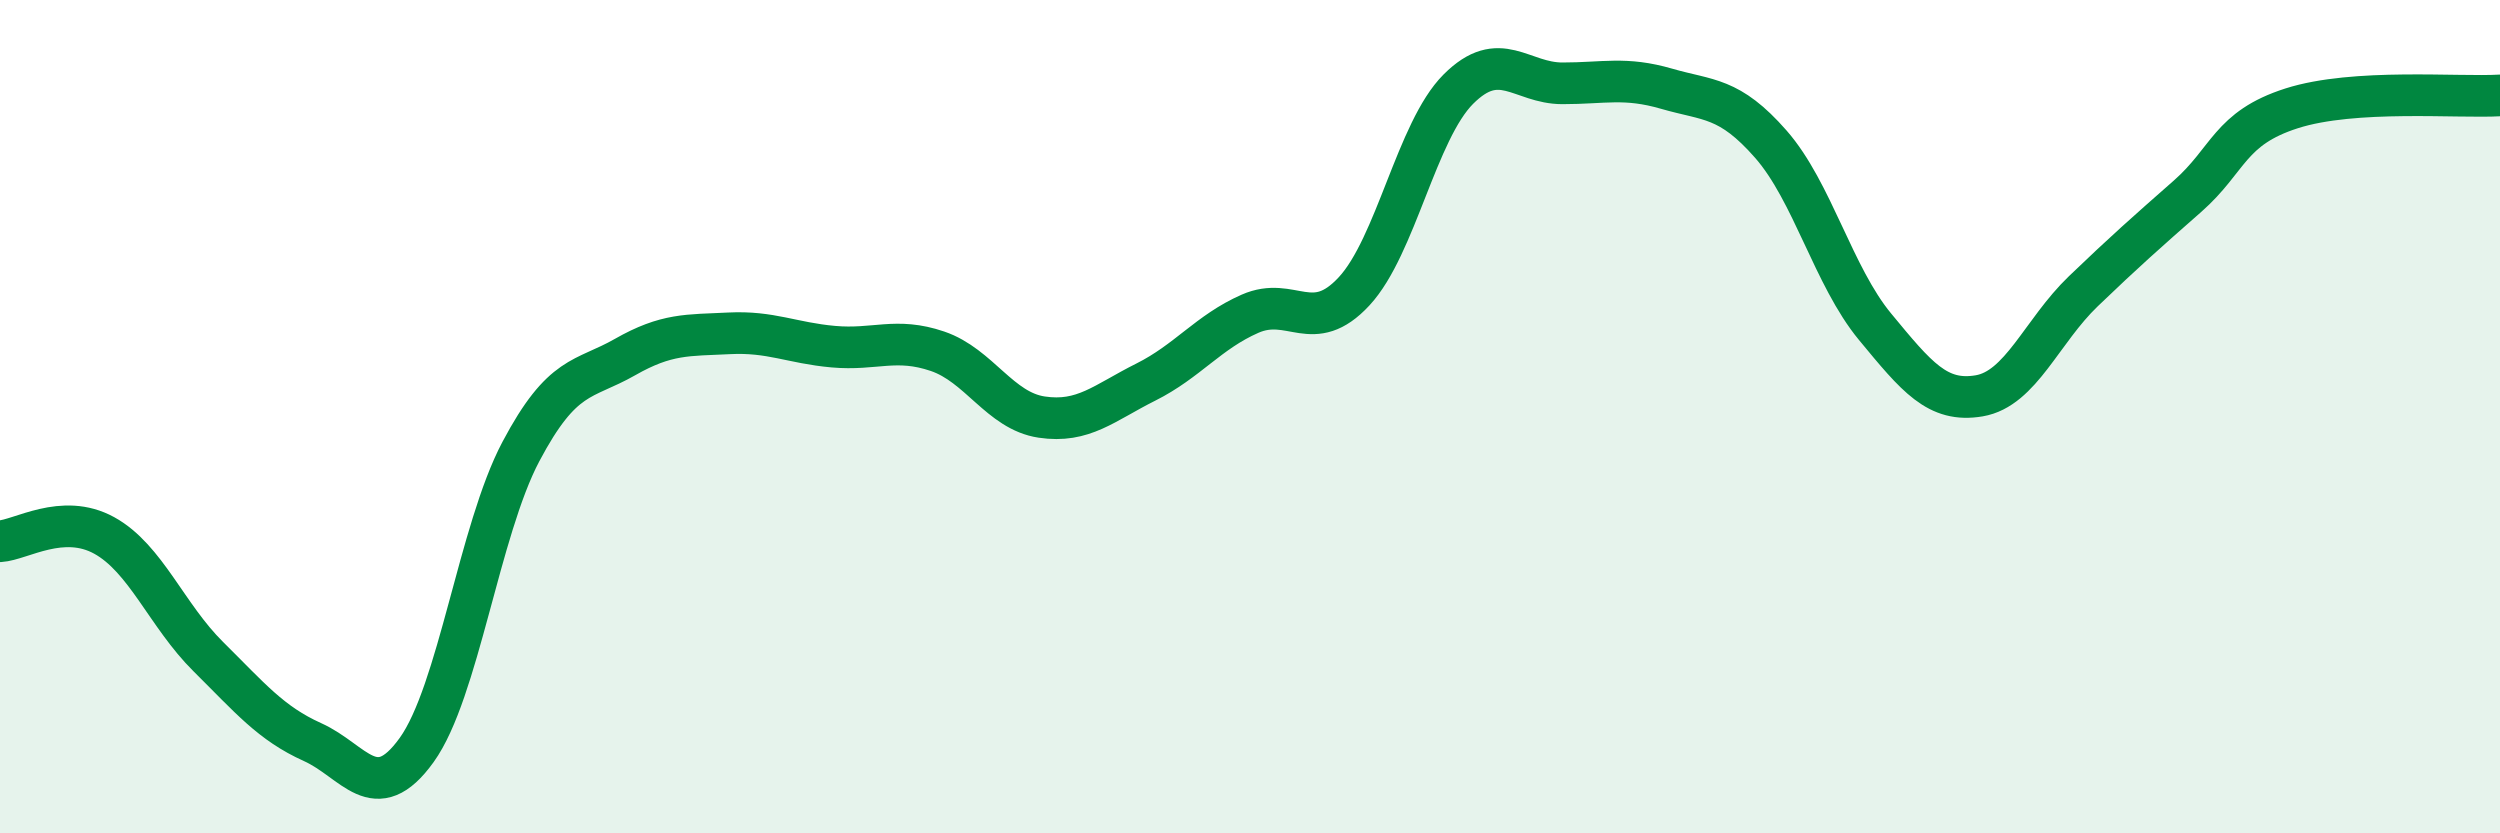 
    <svg width="60" height="20" viewBox="0 0 60 20" xmlns="http://www.w3.org/2000/svg">
      <path
        d="M 0,12.99 C 0.5,12.96 1.5,12.3 2.5,12.85 C 3.5,13.4 4,14.77 5,15.76 C 6,16.75 6.5,17.36 7.5,17.81 C 8.5,18.26 9,19.39 10,18 C 11,16.61 11.5,12.73 12.5,10.84 C 13.5,8.95 14,9.14 15,8.57 C 16,8 16.5,8.05 17.5,8 C 18.5,7.95 19,8.23 20,8.32 C 21,8.41 21.5,8.09 22.5,8.43 C 23.5,8.77 24,9.86 25,10.01 C 26,10.16 26.5,9.67 27.5,9.17 C 28.5,8.67 29,7.97 30,7.53 C 31,7.09 31.5,8.07 32.5,6.99 C 33.5,5.91 34,3.14 35,2.14 C 36,1.14 36.5,2 37.5,2 C 38.5,2 39,1.84 40,2.13 C 41,2.42 41.5,2.32 42.5,3.46 C 43.5,4.6 44,6.63 45,7.84 C 46,9.05 46.5,9.67 47.5,9.5 C 48.5,9.33 49,7.95 50,6.99 C 51,6.03 51.5,5.59 52.5,4.71 C 53.5,3.83 53.5,3.08 55,2.6 C 56.5,2.12 59,2.35 60,2.29L60 20L0 20Z"
        fill="#008740"
        opacity="0.1"
        stroke-linecap="round"
        stroke-linejoin="round"
      />
      <path
        d="M 0,12.99 C 0.5,12.96 1.5,12.3 2.5,12.85 C 3.5,13.4 4,14.77 5,15.76 C 6,16.75 6.5,17.36 7.5,17.81 C 8.5,18.26 9,19.39 10,18 C 11,16.61 11.5,12.73 12.5,10.84 C 13.5,8.95 14,9.14 15,8.57 C 16,8 16.5,8.05 17.5,8 C 18.5,7.95 19,8.23 20,8.32 C 21,8.41 21.5,8.09 22.5,8.43 C 23.5,8.77 24,9.86 25,10.01 C 26,10.16 26.5,9.67 27.5,9.17 C 28.5,8.67 29,7.97 30,7.53 C 31,7.09 31.5,8.07 32.5,6.99 C 33.5,5.91 34,3.14 35,2.14 C 36,1.14 36.5,2 37.5,2 C 38.5,2 39,1.84 40,2.13 C 41,2.42 41.5,2.32 42.5,3.46 C 43.5,4.6 44,6.63 45,7.84 C 46,9.05 46.5,9.67 47.5,9.5 C 48.5,9.33 49,7.95 50,6.99 C 51,6.03 51.5,5.59 52.5,4.71 C 53.5,3.83 53.5,3.08 55,2.6 C 56.5,2.12 59,2.35 60,2.29"
        stroke="#008740"
        stroke-width="1"
        fill="none"
        stroke-linecap="round"
        stroke-linejoin="round"
      />
    </svg>
  